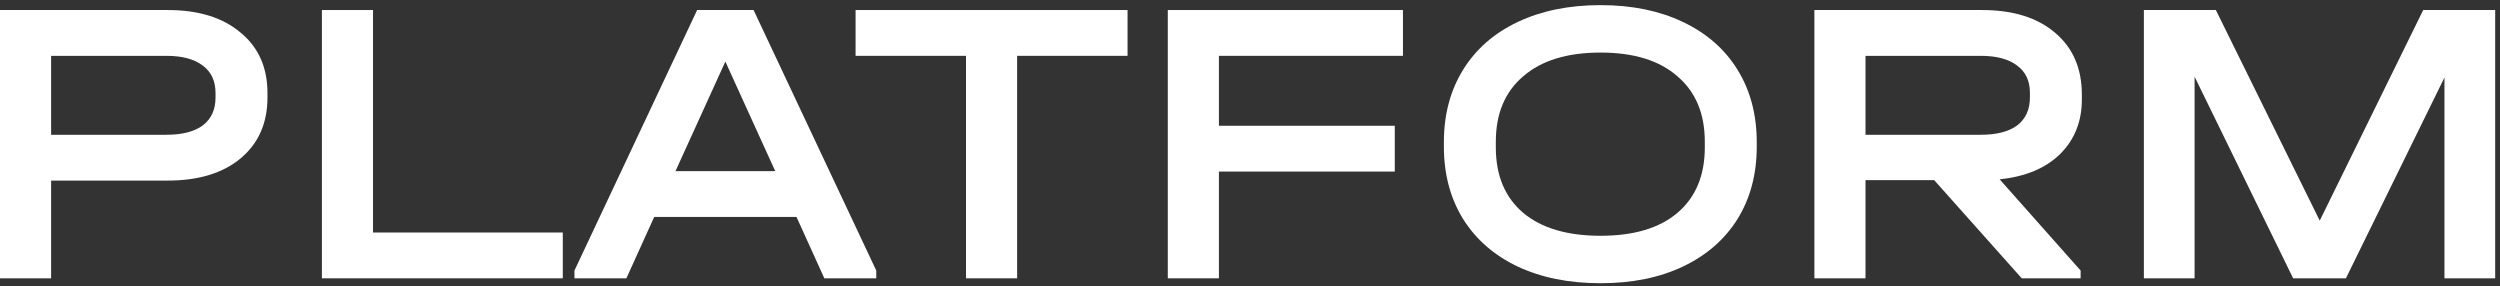 <svg width="323" height="37" viewBox="0 0 323 37" fill="none" xmlns="http://www.w3.org/2000/svg">
<rect x="0" y="0" width="323" height="37" fill="#333333" stroke="none"/>
<path d="M21.664 1.296C25.644 1.296 28.779 2.265 31.069 4.202C33.394 6.104 34.556 8.711 34.556 12.022V12.604C34.556 15.915 33.394 18.539 31.069 20.476C28.779 22.379 25.644 23.33 21.664 23.33H6.605V35.958H0V1.296H21.664ZM21.505 17.412C23.548 17.412 25.116 17.007 26.208 16.197C27.3 15.351 27.846 14.153 27.846 12.604V12.022C27.846 10.472 27.3 9.292 26.208 8.482C25.116 7.637 23.548 7.214 21.505 7.214H6.605V17.412H21.505Z" fill="white"/>
<path d="M48.194 1.296V30.04H72.712V35.958H41.59V1.296H48.194Z" fill="white"/>
<path d="M113.213 34.954V35.958H106.503L102.91 28.032H84.522L80.929 35.958H74.219V34.954L90.07 1.296H97.362L113.213 34.954ZM100.162 22.114L93.716 7.954L87.27 22.114H100.162Z" fill="white"/>
<path d="M110.541 7.214V1.296H145.679V7.214H131.413V35.958H124.808V7.214H110.541Z" fill="white"/>
<path d="M181.261 1.296V7.214H157.483V16.249H180.204V22.167H157.483V35.958H150.879V1.296H181.261Z" fill="white"/>
<path d="M206.787 36.592C202.701 36.592 199.125 35.87 196.061 34.426C193.031 32.981 190.689 30.939 189.033 28.297C187.378 25.619 186.55 22.502 186.55 18.944V18.363C186.55 14.805 187.378 11.688 189.033 9.011C190.689 6.333 193.049 4.273 196.114 2.828C199.178 1.384 202.736 0.662 206.787 0.662C210.838 0.662 214.378 1.384 217.407 2.828C220.472 4.273 222.832 6.333 224.488 9.011C226.143 11.688 226.971 14.805 226.971 18.363V18.944C226.971 22.502 226.143 25.619 224.488 28.297C222.832 30.939 220.49 32.981 217.46 34.426C214.431 35.87 210.873 36.592 206.787 36.592ZM206.787 30.463C211.085 30.463 214.396 29.477 216.721 27.504C219.081 25.496 220.261 22.678 220.261 19.05V18.31C220.261 14.682 219.081 11.864 216.721 9.856C214.396 7.813 211.085 6.791 206.787 6.791C202.489 6.791 199.161 7.813 196.801 9.856C194.44 11.864 193.26 14.682 193.26 18.31V19.05C193.26 22.678 194.44 25.496 196.801 27.504C199.161 29.477 202.489 30.463 206.787 30.463Z" fill="white"/>
<path d="M268.975 12.868C268.975 15.686 268.042 18.028 266.175 19.895C264.308 21.727 261.701 22.819 258.355 23.171L268.817 34.954V35.958H261.208L249.901 23.277H241.024V35.958H234.419V1.296H256.083C260.098 1.296 263.251 2.282 265.541 4.255C267.831 6.192 268.975 8.852 268.975 12.234V12.868ZM262.265 11.97C262.265 10.455 261.719 9.292 260.627 8.482C259.535 7.637 257.967 7.214 255.924 7.214H241.024V17.412H255.924C257.967 17.412 259.535 17.007 260.627 16.197C261.719 15.351 262.265 14.153 262.265 12.604V11.97Z" fill="white"/>
<path d="M322.377 35.958H315.825V10.014L303.091 35.958H296.275L283.541 9.909V35.958H276.989V1.296H286.289L299.71 28.508L313.078 1.296H322.377V35.958Z" fill="white"/>
</svg>
